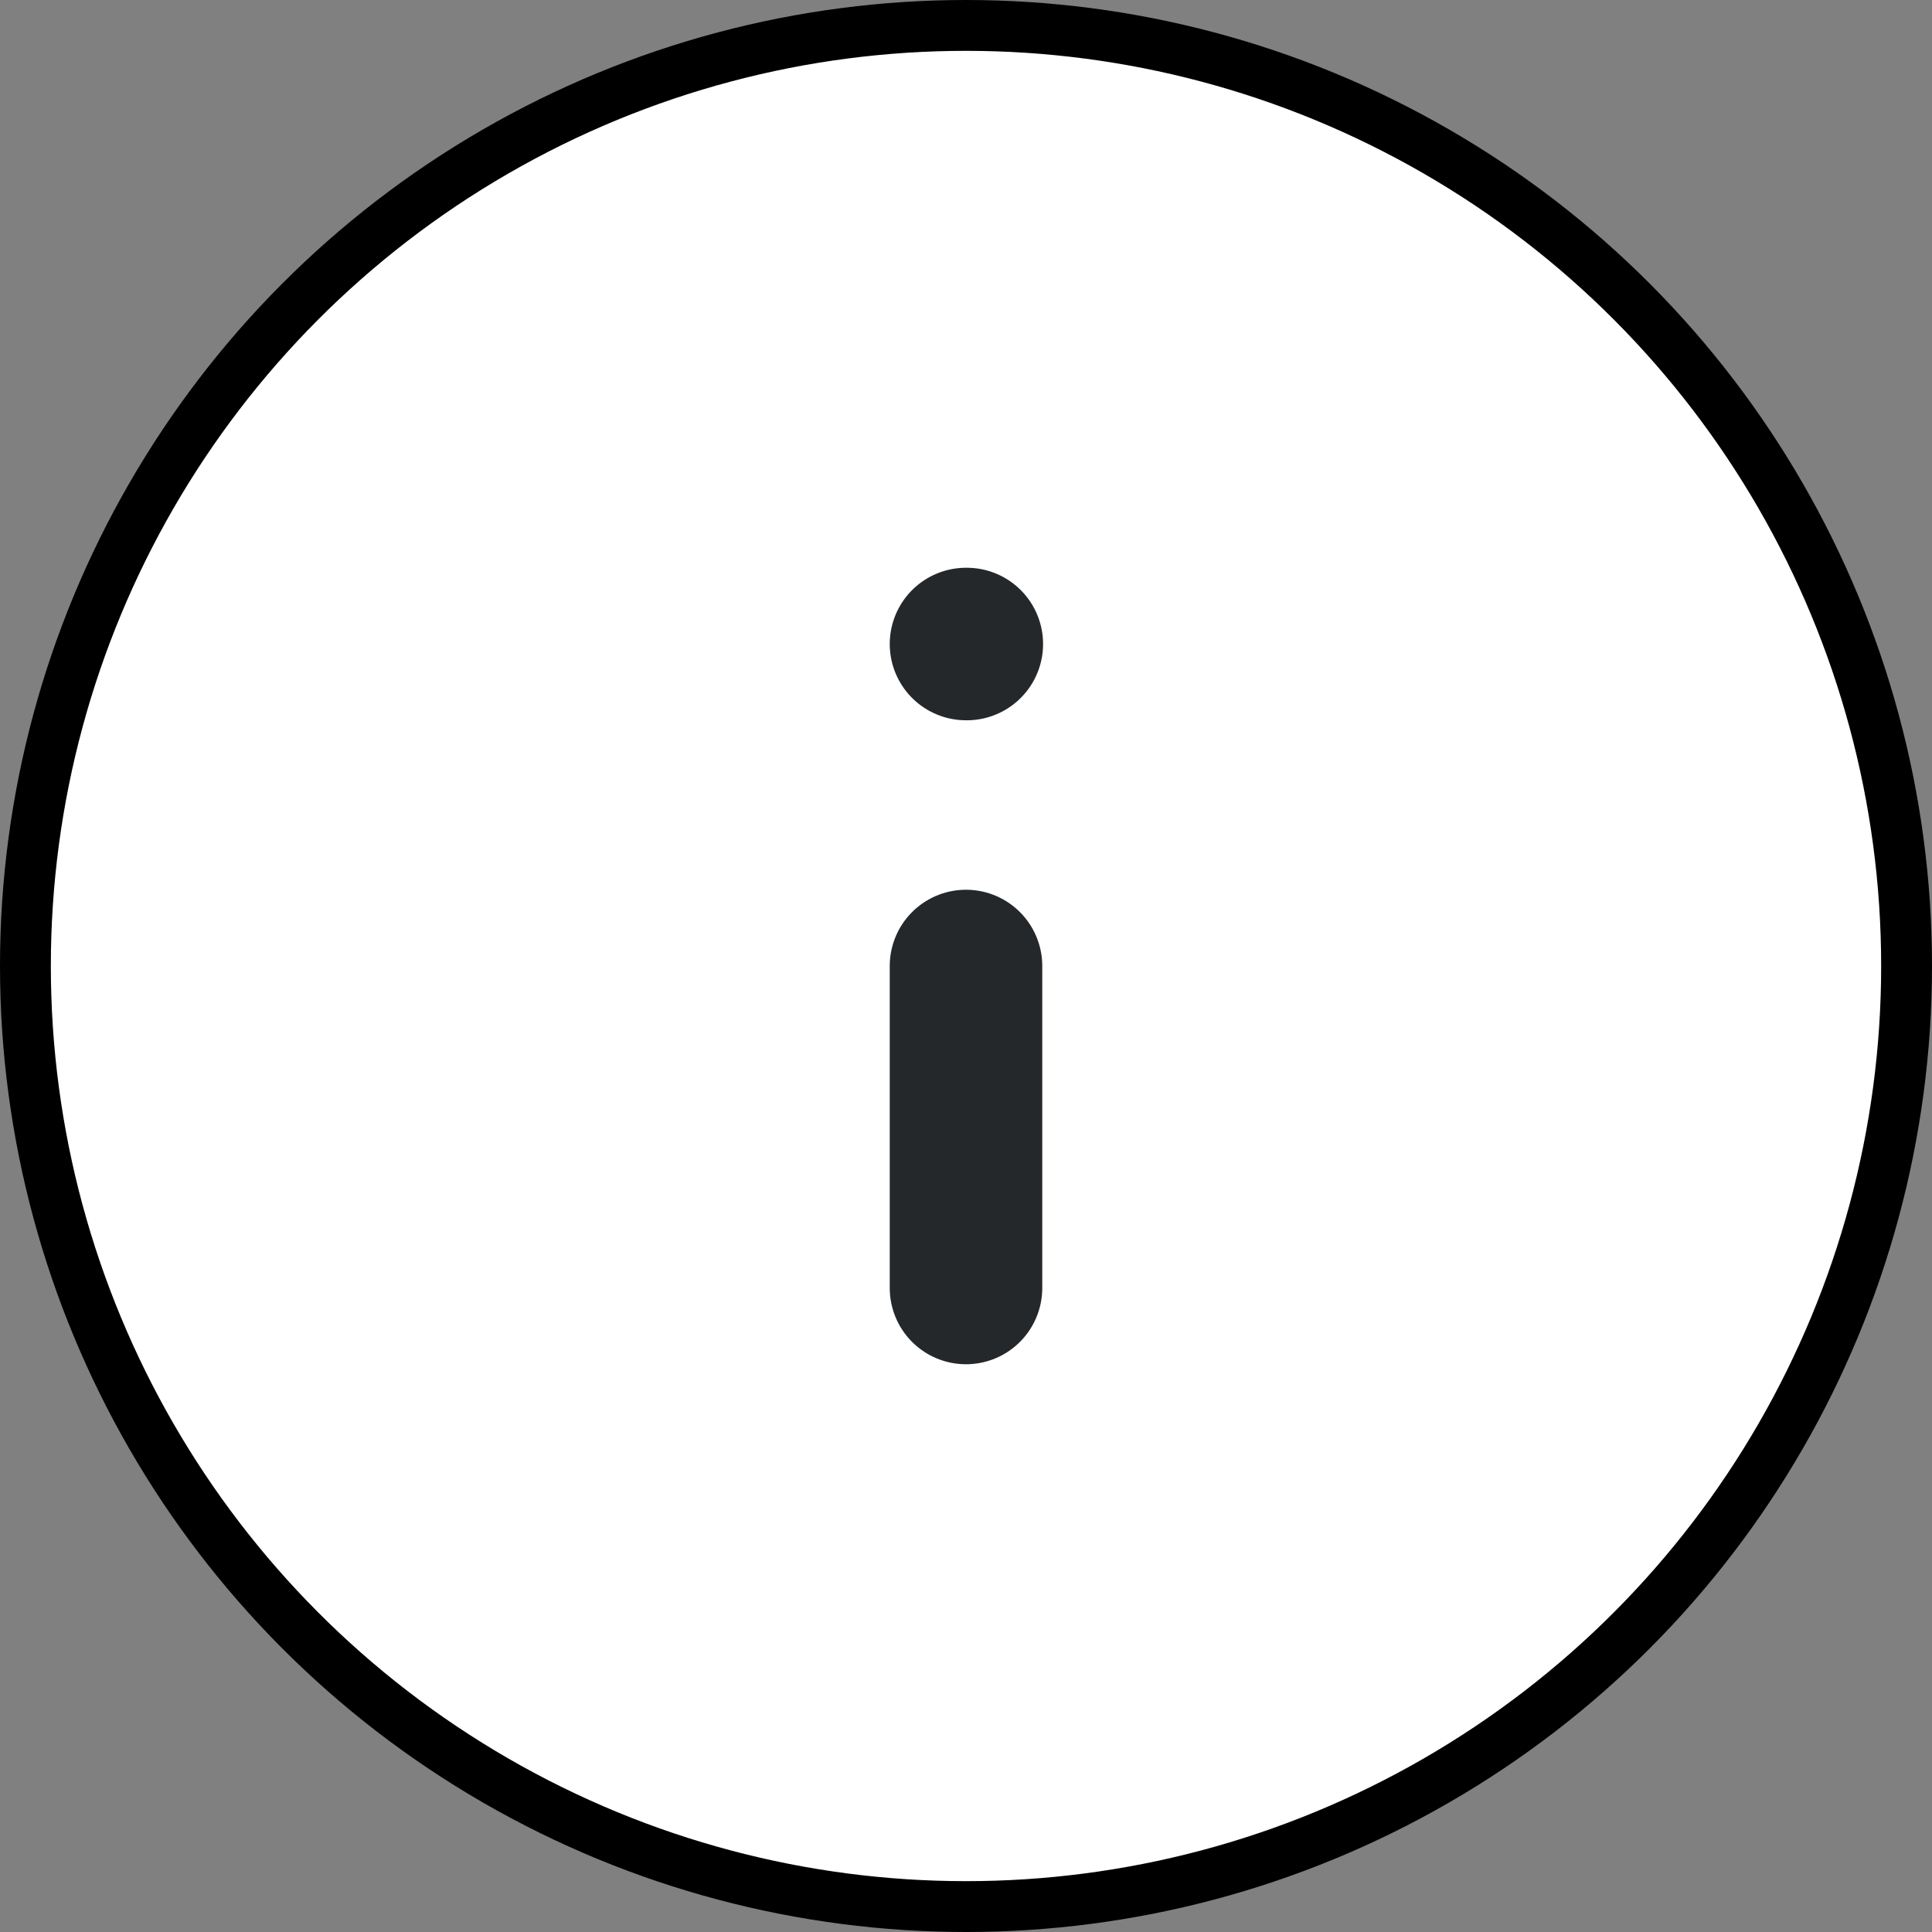 <svg width="38" height="38" viewBox="0 0 38 38" fill="none" xmlns="http://www.w3.org/2000/svg">
<rect x="0" y="0" width="38" height="38" fill="#808080" stroke="none"/>
<circle cx="19" cy="19" r="18.5" fill="white" stroke="black"/>
<path d="M19 25.333V19" stroke="#25282B" stroke-width="3" stroke-linecap="round" stroke-linejoin="round"/>
<path d="M19 12.667H19.016" stroke="#25282B" stroke-width="3" stroke-linecap="round" stroke-linejoin="round"/>
</svg>

